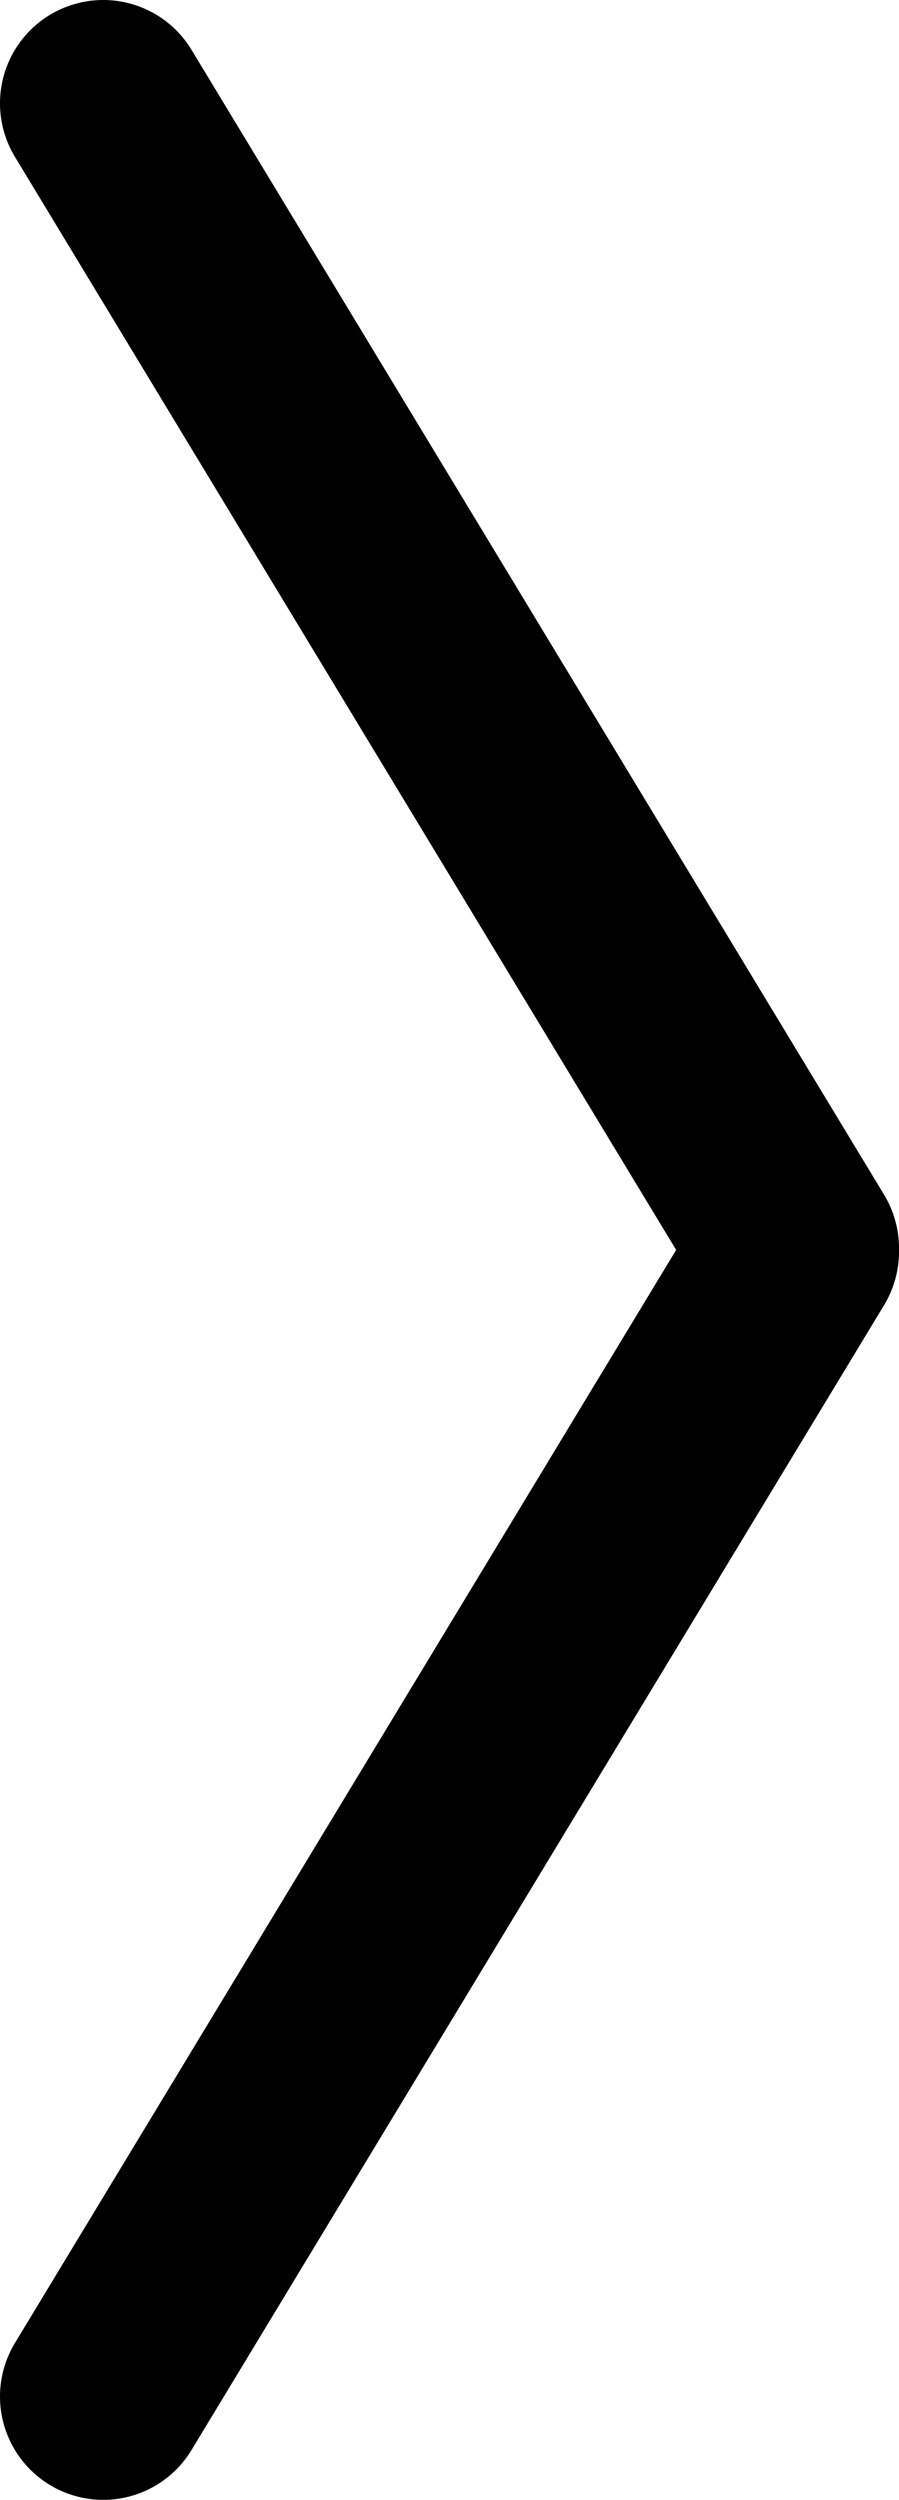 <?xml version="1.0" encoding="UTF-8"?>
<svg id="Layer_2" data-name="Layer 2" xmlns="http://www.w3.org/2000/svg" width="87.1" height="241.95" viewBox="0 0 87.1 241.95">
  <defs>
    <style>
      .cls-1 {
        fill: none;
        stroke: #000;
        stroke-linecap: round;
        stroke-linejoin: round;
        stroke-width: 20px;
      }
    </style>
  </defs>
  <g id="Layer_1-2" data-name="Layer 1">
    <path class="cls-1" d="m77.1,121.14L10,231.95l67.1-110.81Z"/>
    <path class="cls-1" d="m10,10l67.1,110.81L10,10Z"/>
  </g>
</svg>